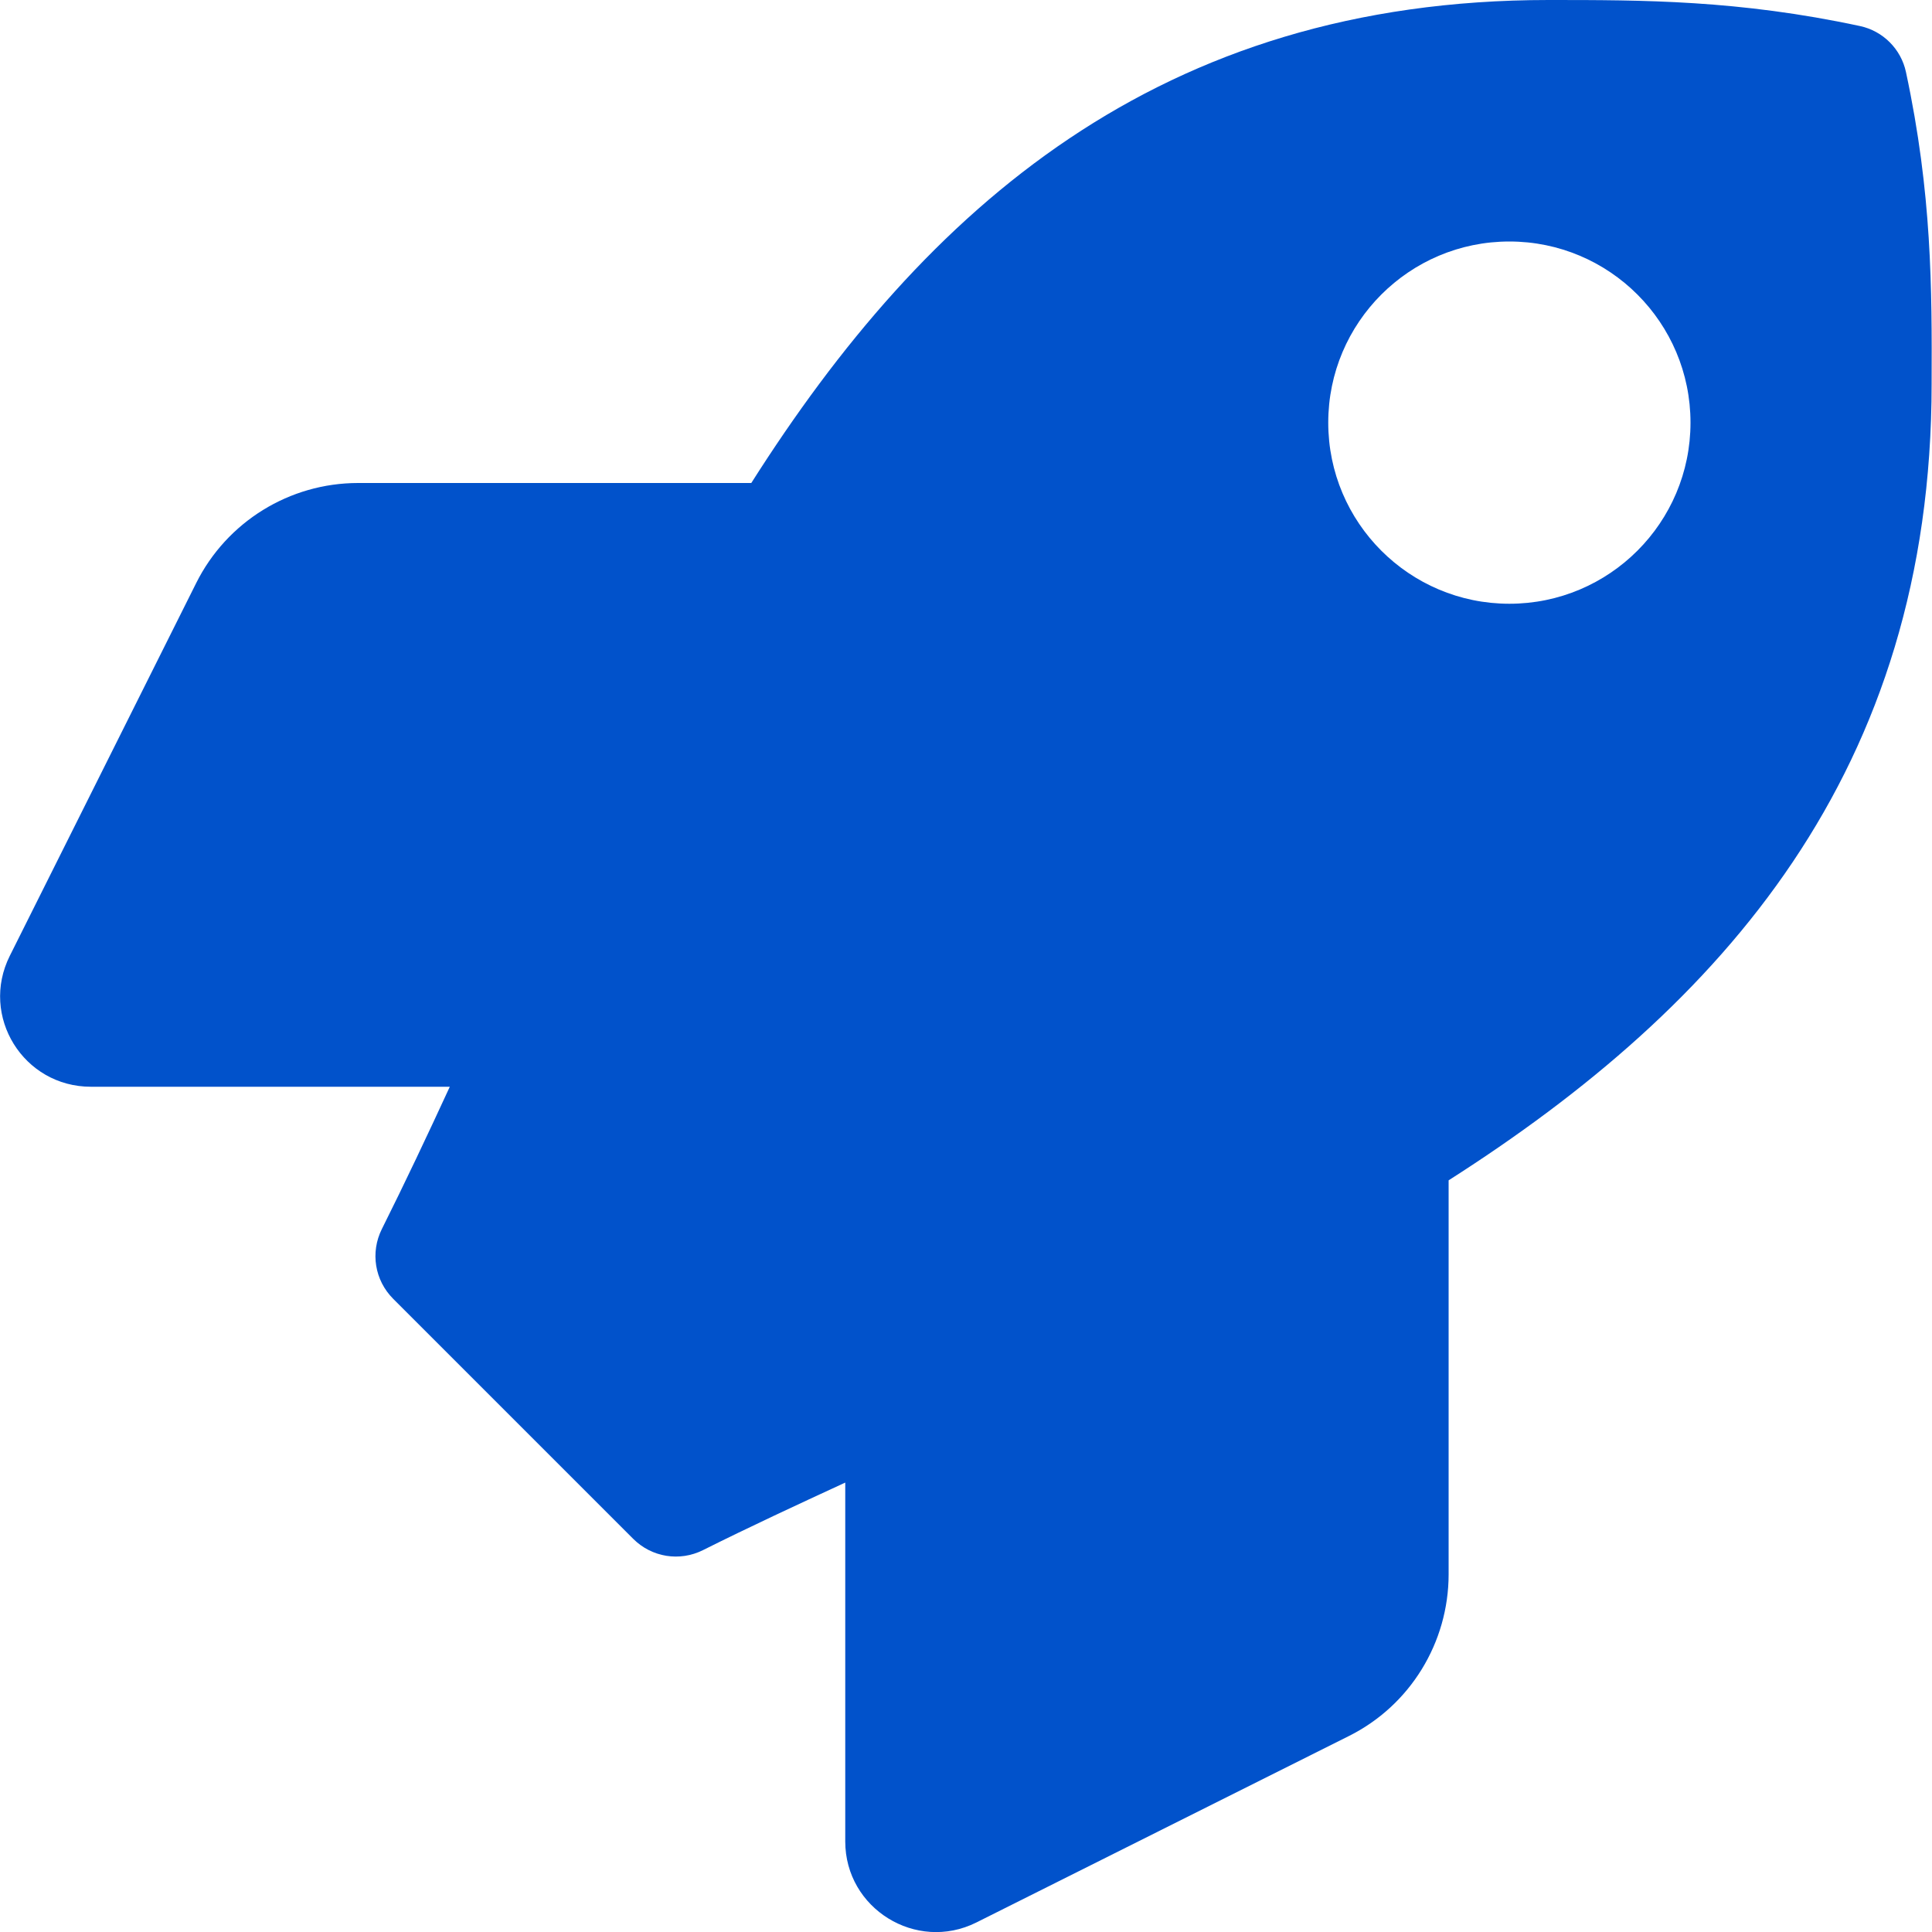 <svg width="512" height="512" viewBox="0 0 512 512" fill="none" xmlns="http://www.w3.org/2000/svg">
<g clip-path="url(#clip0_211_9)">
<path d="M505.1 19.1C503.8 13 499 8.2 492.9 6.9C460.7 0 435.5 0 410.4 0C307.2 0 245.3 55.2 199.1 128H94.9C76.7 128 60.1 138.3 52 154.5L2.6 253.3C-5.4 269.3 6.2 288 24.1 288H119.2C113.3 300.8 107.3 313.5 101.2 325.7C98.1 331.9 99.3 339.3 104.2 344.2L167.8 407.8C172.7 412.7 180.1 413.9 186.3 410.8C198.5 404.7 211.2 398.8 224 392.9V488C224 505.8 242.8 517.4 258.7 509.5L357.4 460.1C373.7 452 383.9 435.3 383.9 417.2V312.8C456.5 266.5 511.9 204.4 511.9 101.7C512 76.5 512 51.3 505.1 19.1ZM400 160C373.5 160 352 138.5 352 112C352 85.5 373.5 64 400 64C426.5 64 448 85.5 448 112C448 138.5 426.5 160 400 160Z" fill="#0152CB"/>
</g>
<defs>
<clipPath id="clip0_211_9">
<rect width="512" height="512" fill="white"/>
</clipPath>
</defs>
</svg>
